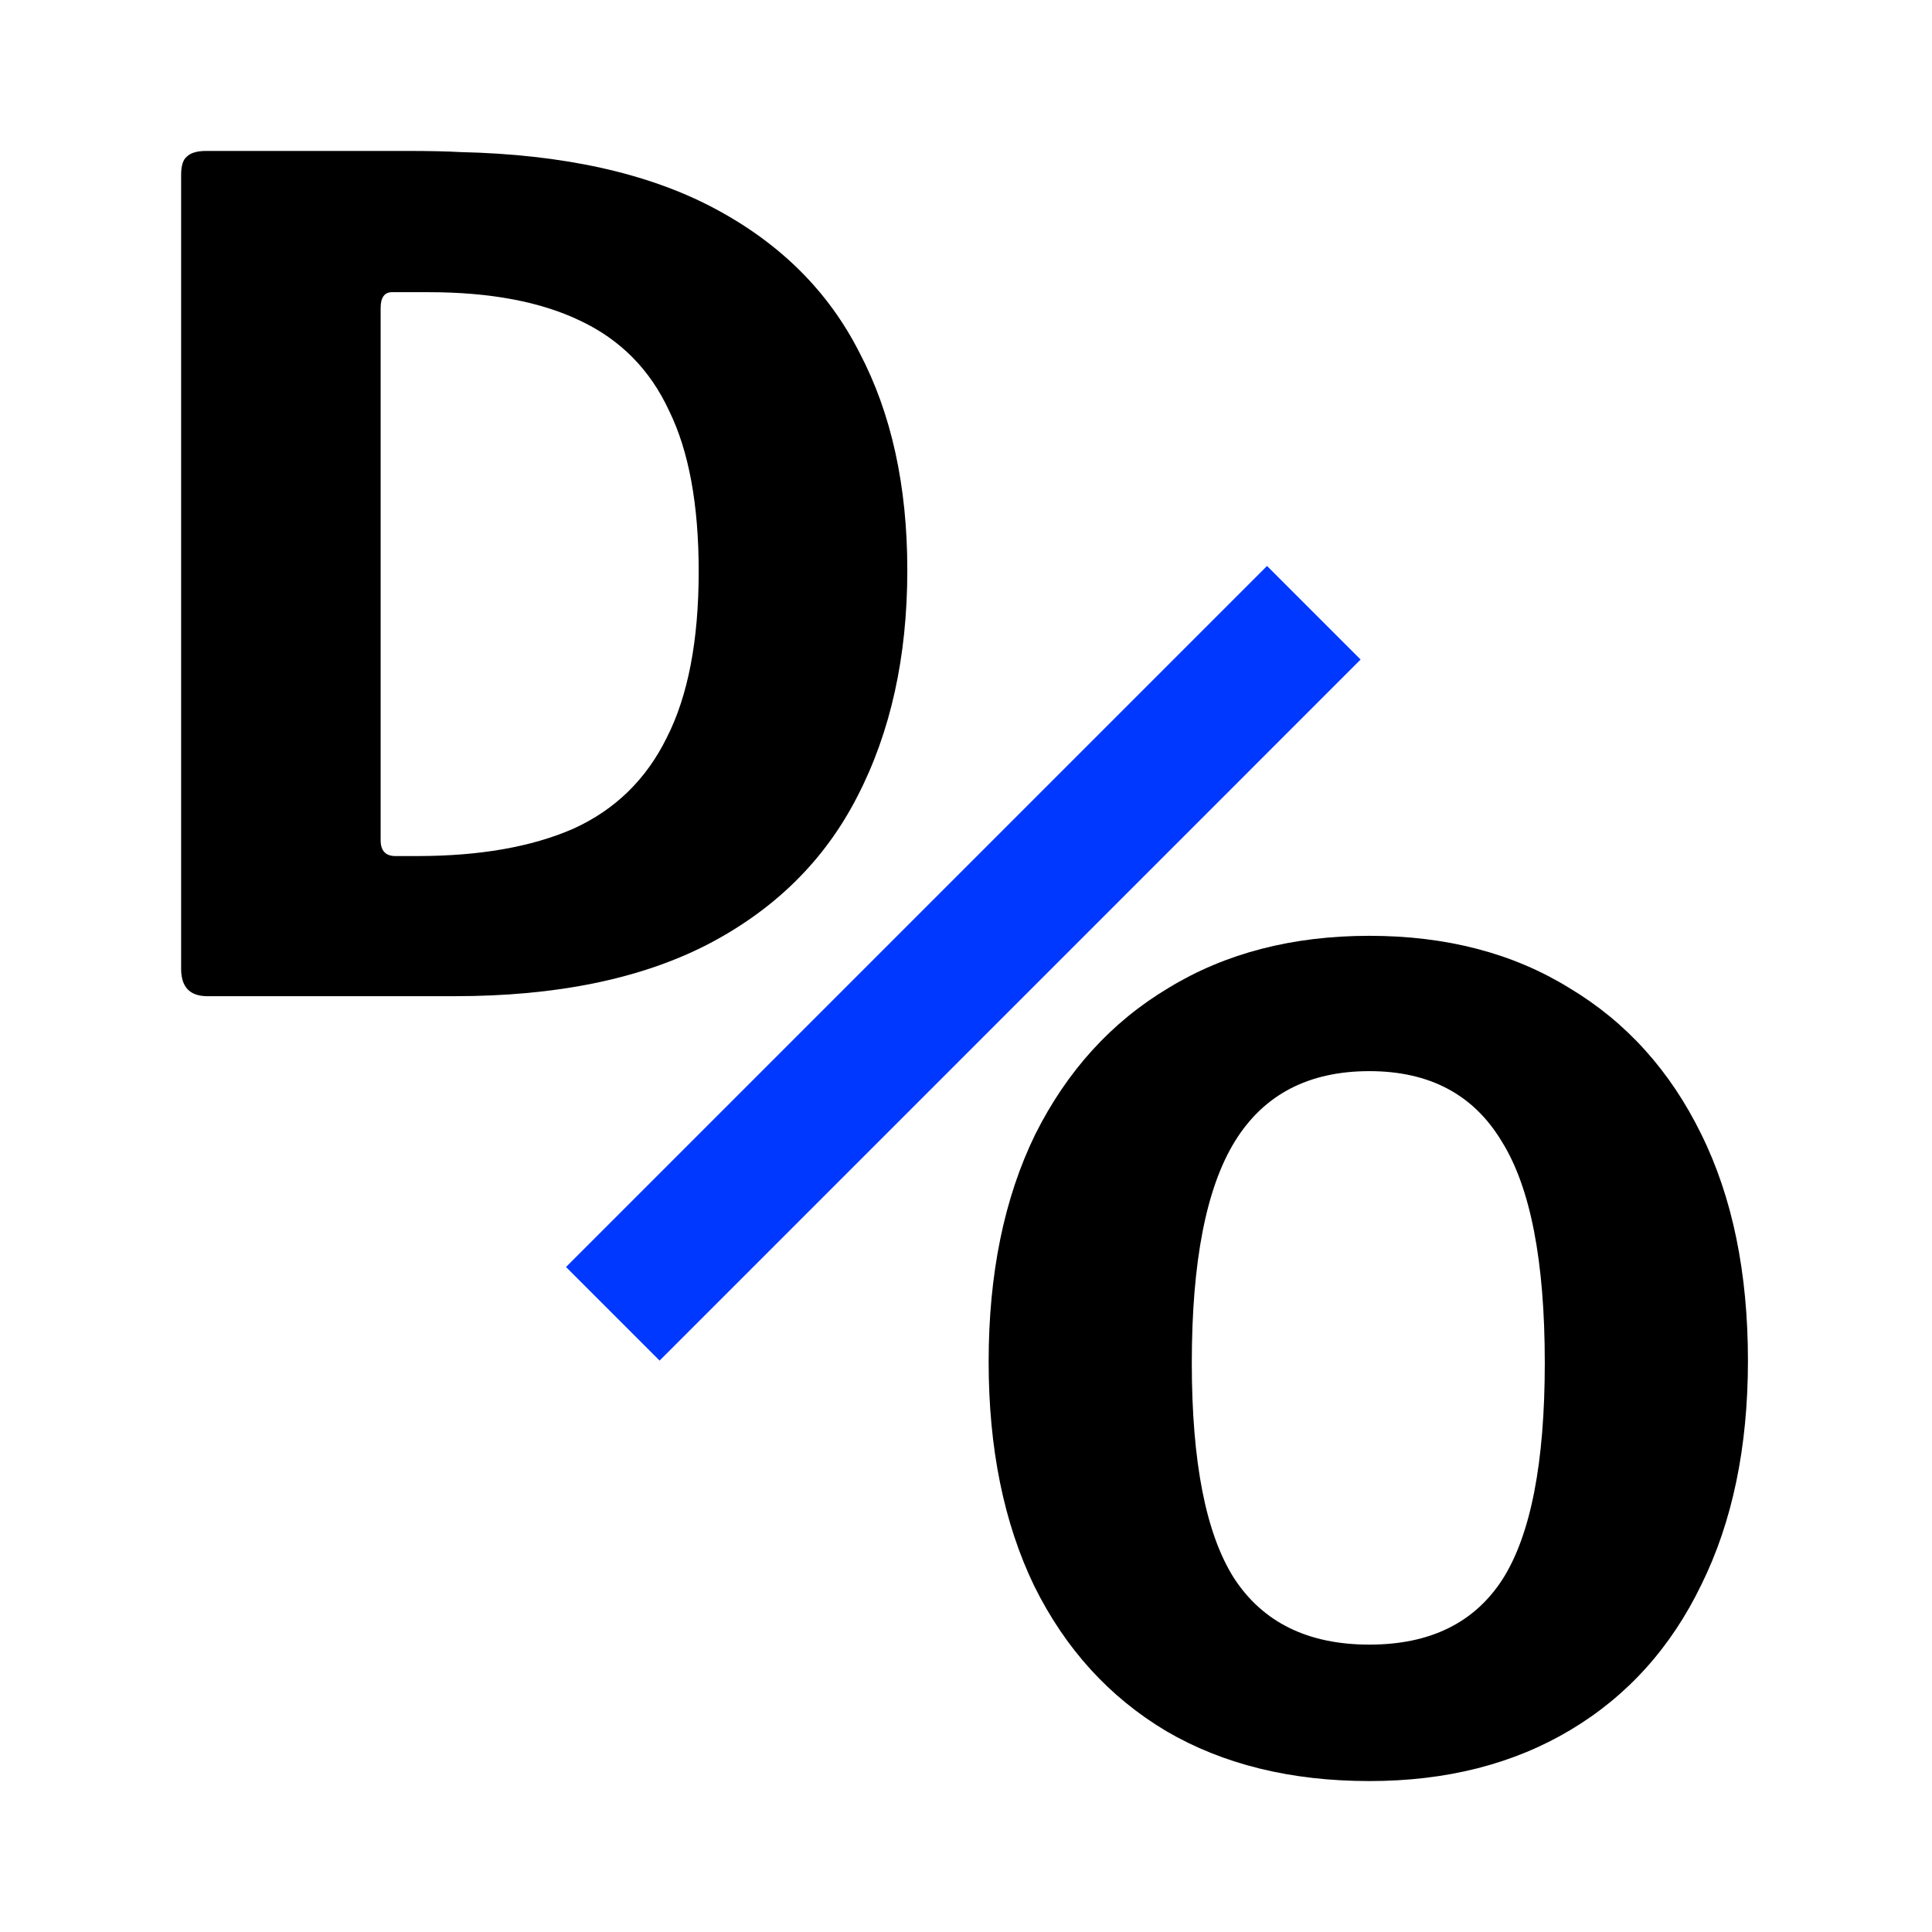 <svg width="64" height="64" viewBox="0 0 64 64" fill="none" xmlns="http://www.w3.org/2000/svg">
<path d="M45.363 59C42.765 59 40.522 58.449 38.634 57.346C36.746 56.22 35.287 54.615 34.258 52.533C33.253 50.451 32.75 47.976 32.75 45.11C32.75 42.195 33.265 39.684 34.294 37.577C35.349 35.471 36.82 33.854 38.707 32.727C40.595 31.576 42.814 31 45.363 31C47.913 31 50.119 31.576 51.983 32.727C53.87 33.854 55.329 35.471 56.359 37.577C57.388 39.66 57.903 42.158 57.903 45.074C57.903 47.94 57.388 50.414 56.359 52.496C55.353 54.578 53.907 56.183 52.019 57.31C50.132 58.437 47.913 59 45.363 59ZM45.363 54.48C47.374 54.48 48.844 53.758 49.776 52.312C50.708 50.843 51.173 48.454 51.173 45.147C51.173 41.766 50.696 39.317 49.739 37.798C48.808 36.255 47.349 35.483 45.363 35.483C43.353 35.483 41.87 36.255 40.914 37.798C39.958 39.341 39.48 41.791 39.48 45.147C39.48 48.43 39.945 50.806 40.877 52.276C41.833 53.745 43.328 54.48 45.363 54.48Z" fill="black"/>
<path d="M6.831 5C7.284 5 7.888 5 8.644 5C9.424 5 10.23 5 11.06 5C11.916 5 12.722 5 13.477 5C14.233 5 14.824 5.013 15.252 5.038C18.651 5.113 21.446 5.73 23.636 6.887C25.827 8.044 27.438 9.642 28.47 11.679C29.528 13.692 30.056 16.094 30.056 18.887C30.056 21.755 29.503 24.258 28.395 26.396C27.312 28.509 25.65 30.145 23.41 31.302C21.194 32.434 18.412 33 15.064 33H6.869C6.29 33 6 32.698 6 32.094V5.792C6 5.491 6.063 5.289 6.189 5.189C6.315 5.063 6.529 5 6.831 5ZM12.986 9.679C12.735 9.679 12.609 9.855 12.609 10.207V27.83C12.609 28.182 12.773 28.358 13.1 28.358H13.817C15.882 28.358 17.607 28.057 18.991 27.453C20.376 26.824 21.408 25.818 22.088 24.434C22.793 23.05 23.145 21.214 23.145 18.924C23.145 16.711 22.818 14.937 22.163 13.604C21.534 12.245 20.552 11.252 19.218 10.623C17.909 9.994 16.234 9.679 14.195 9.679H12.986Z" fill="black"/>
<path fill-rule="evenodd" clip-rule="evenodd" d="M45.072 21.848L21.85 45.071L18.75 41.971L41.972 18.748L45.072 21.848Z" fill="#0038FF"/>
</svg>

